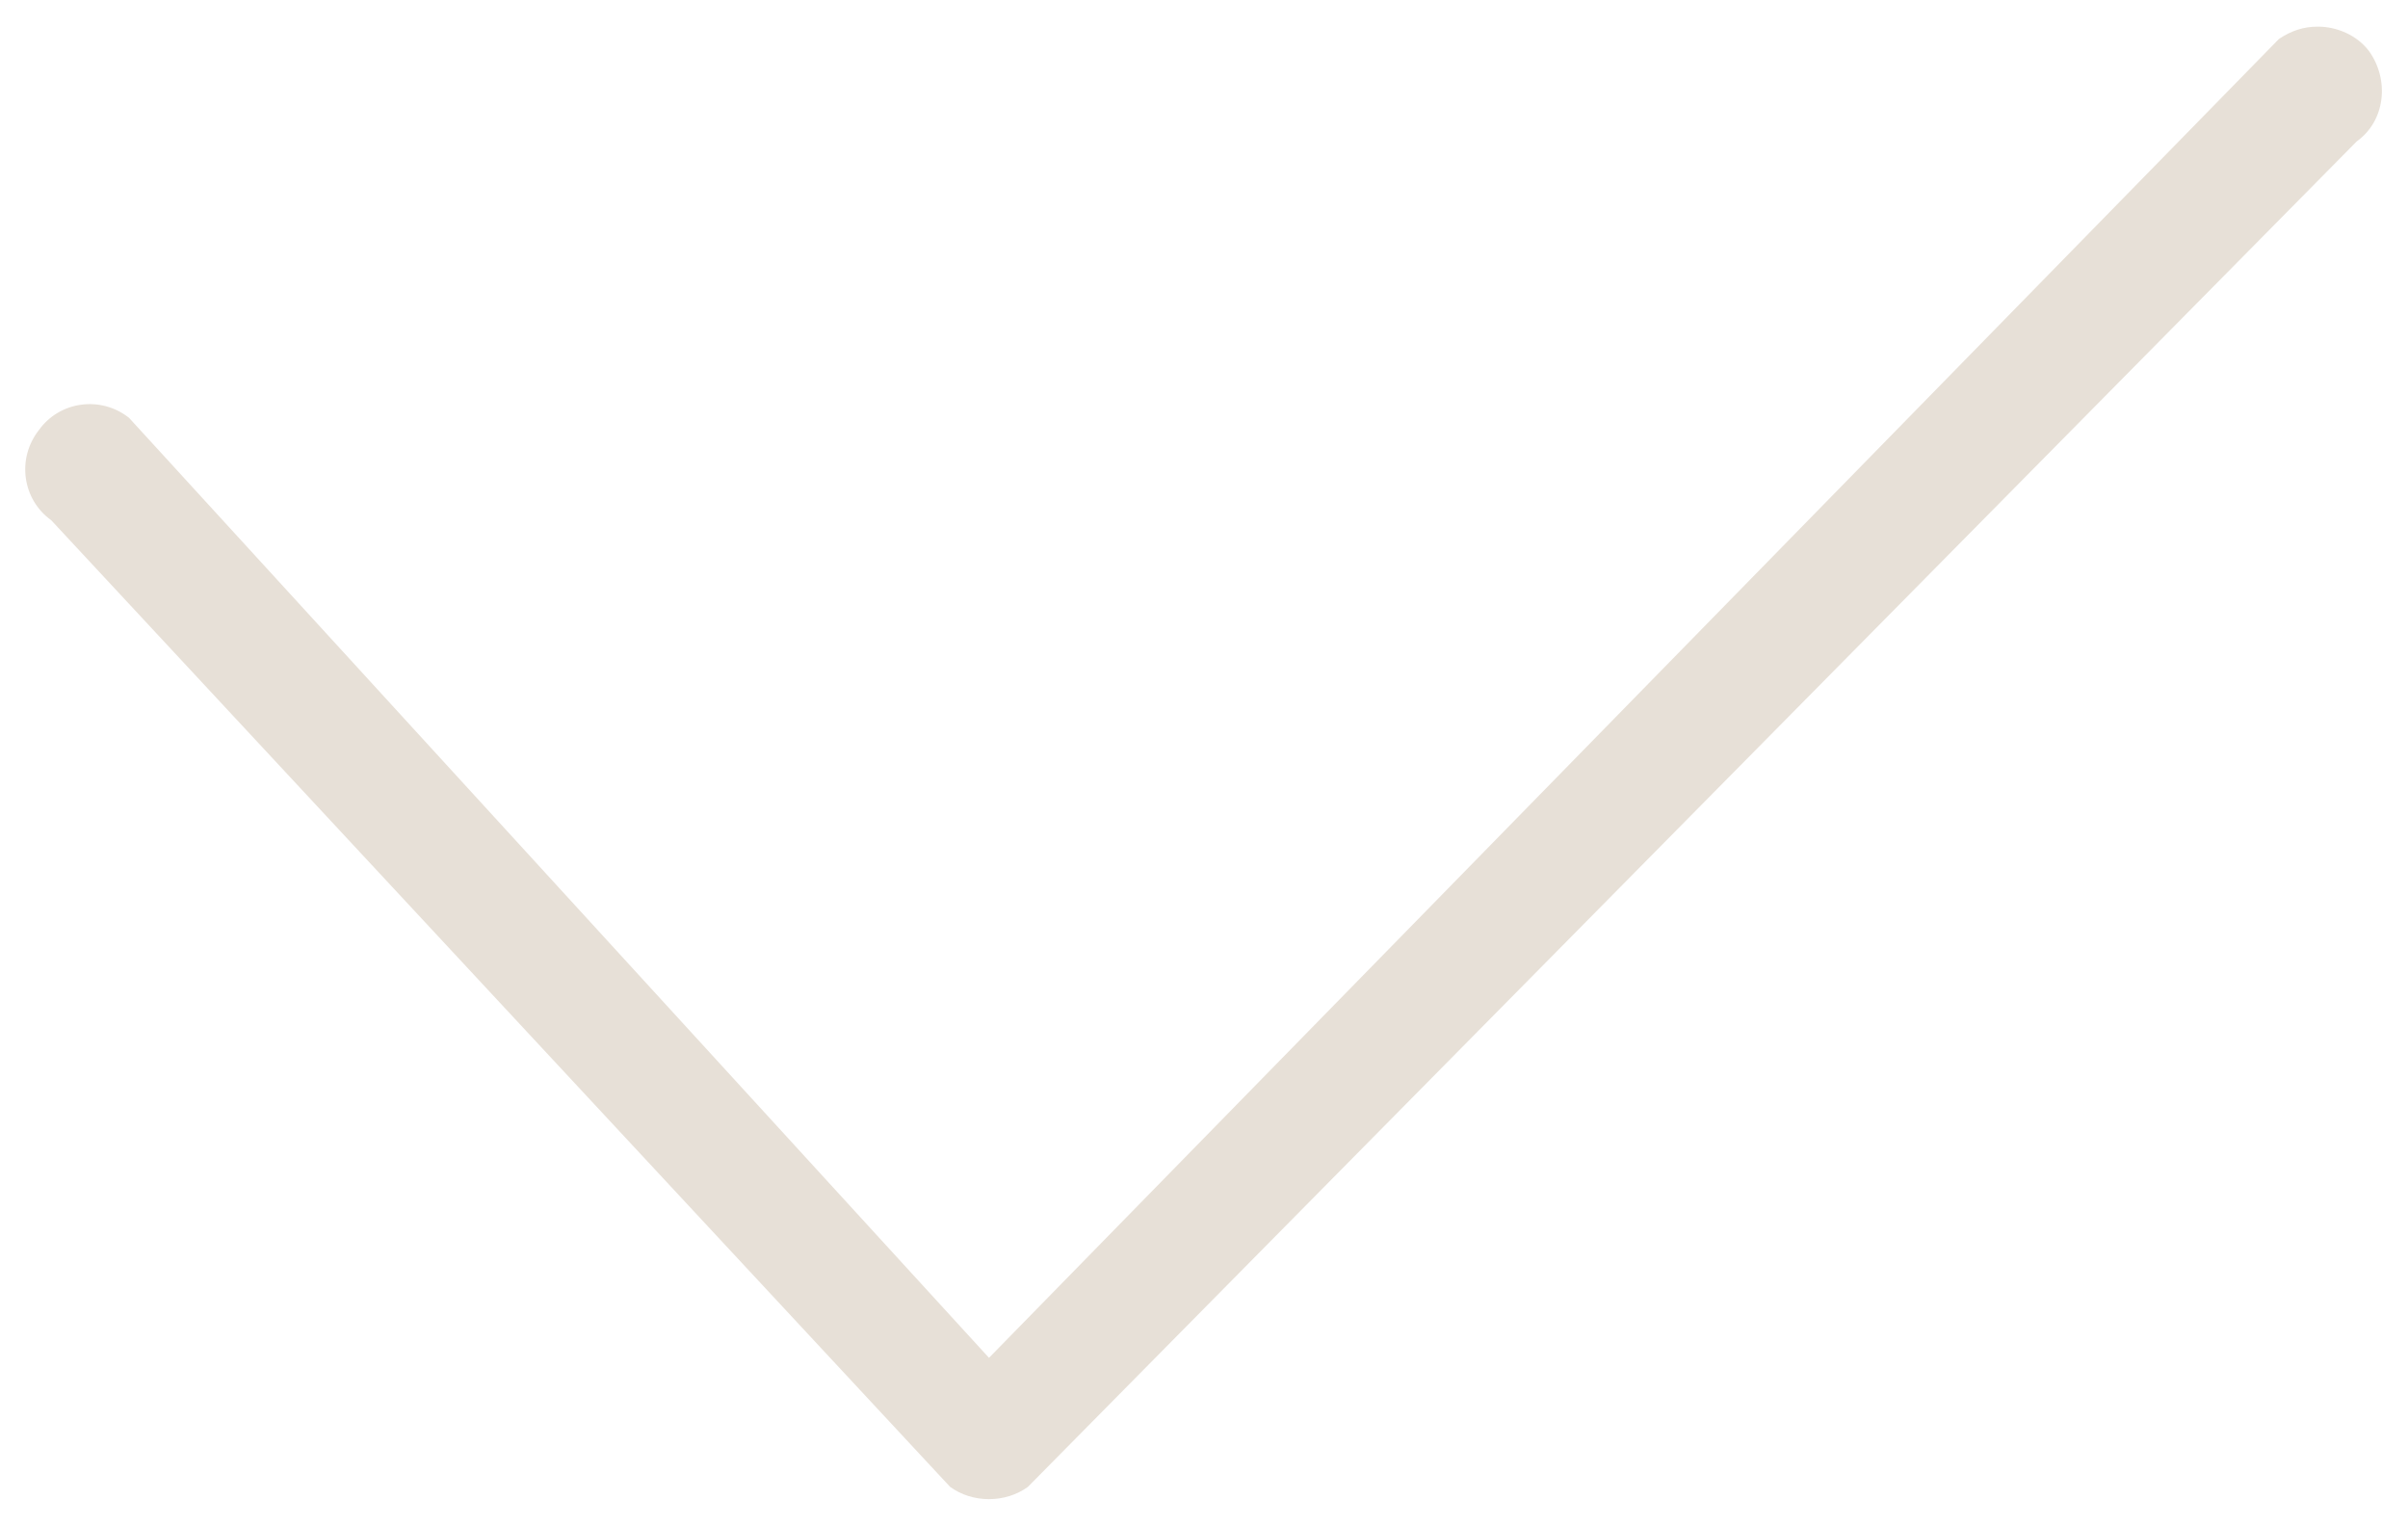 <?xml version="1.0" encoding="UTF-8"?> <!-- Generator: Adobe Illustrator 24.1.2, SVG Export Plug-In . SVG Version: 6.00 Build 0) --> <svg xmlns="http://www.w3.org/2000/svg" xmlns:xlink="http://www.w3.org/1999/xlink" id="Слой_1" x="0px" y="0px" viewBox="0 0 117.6 74.5" style="enable-background:new 0 0 117.6 74.5;" xml:space="preserve"> <style type="text/css"> .st0{fill-rule:evenodd;clip-rule:evenodd;fill:#E7E0D7;} </style> <path class="st0" d="M6.3,20.4l42,45.9l63-64.4c0.6-0.4,1.2-0.6,1.9-0.6c0.9,0,1.9,0.4,2.5,1.2c1,1.4,0.8,3.4-0.6,4.4L50.2,72.6 c-1.1,0.8-2.7,0.8-3.8,0L2.5,25.4c-1.4-1-1.7-3-0.6-4.4C2.9,19.6,4.9,19.3,6.3,20.4z"></path> </svg> 